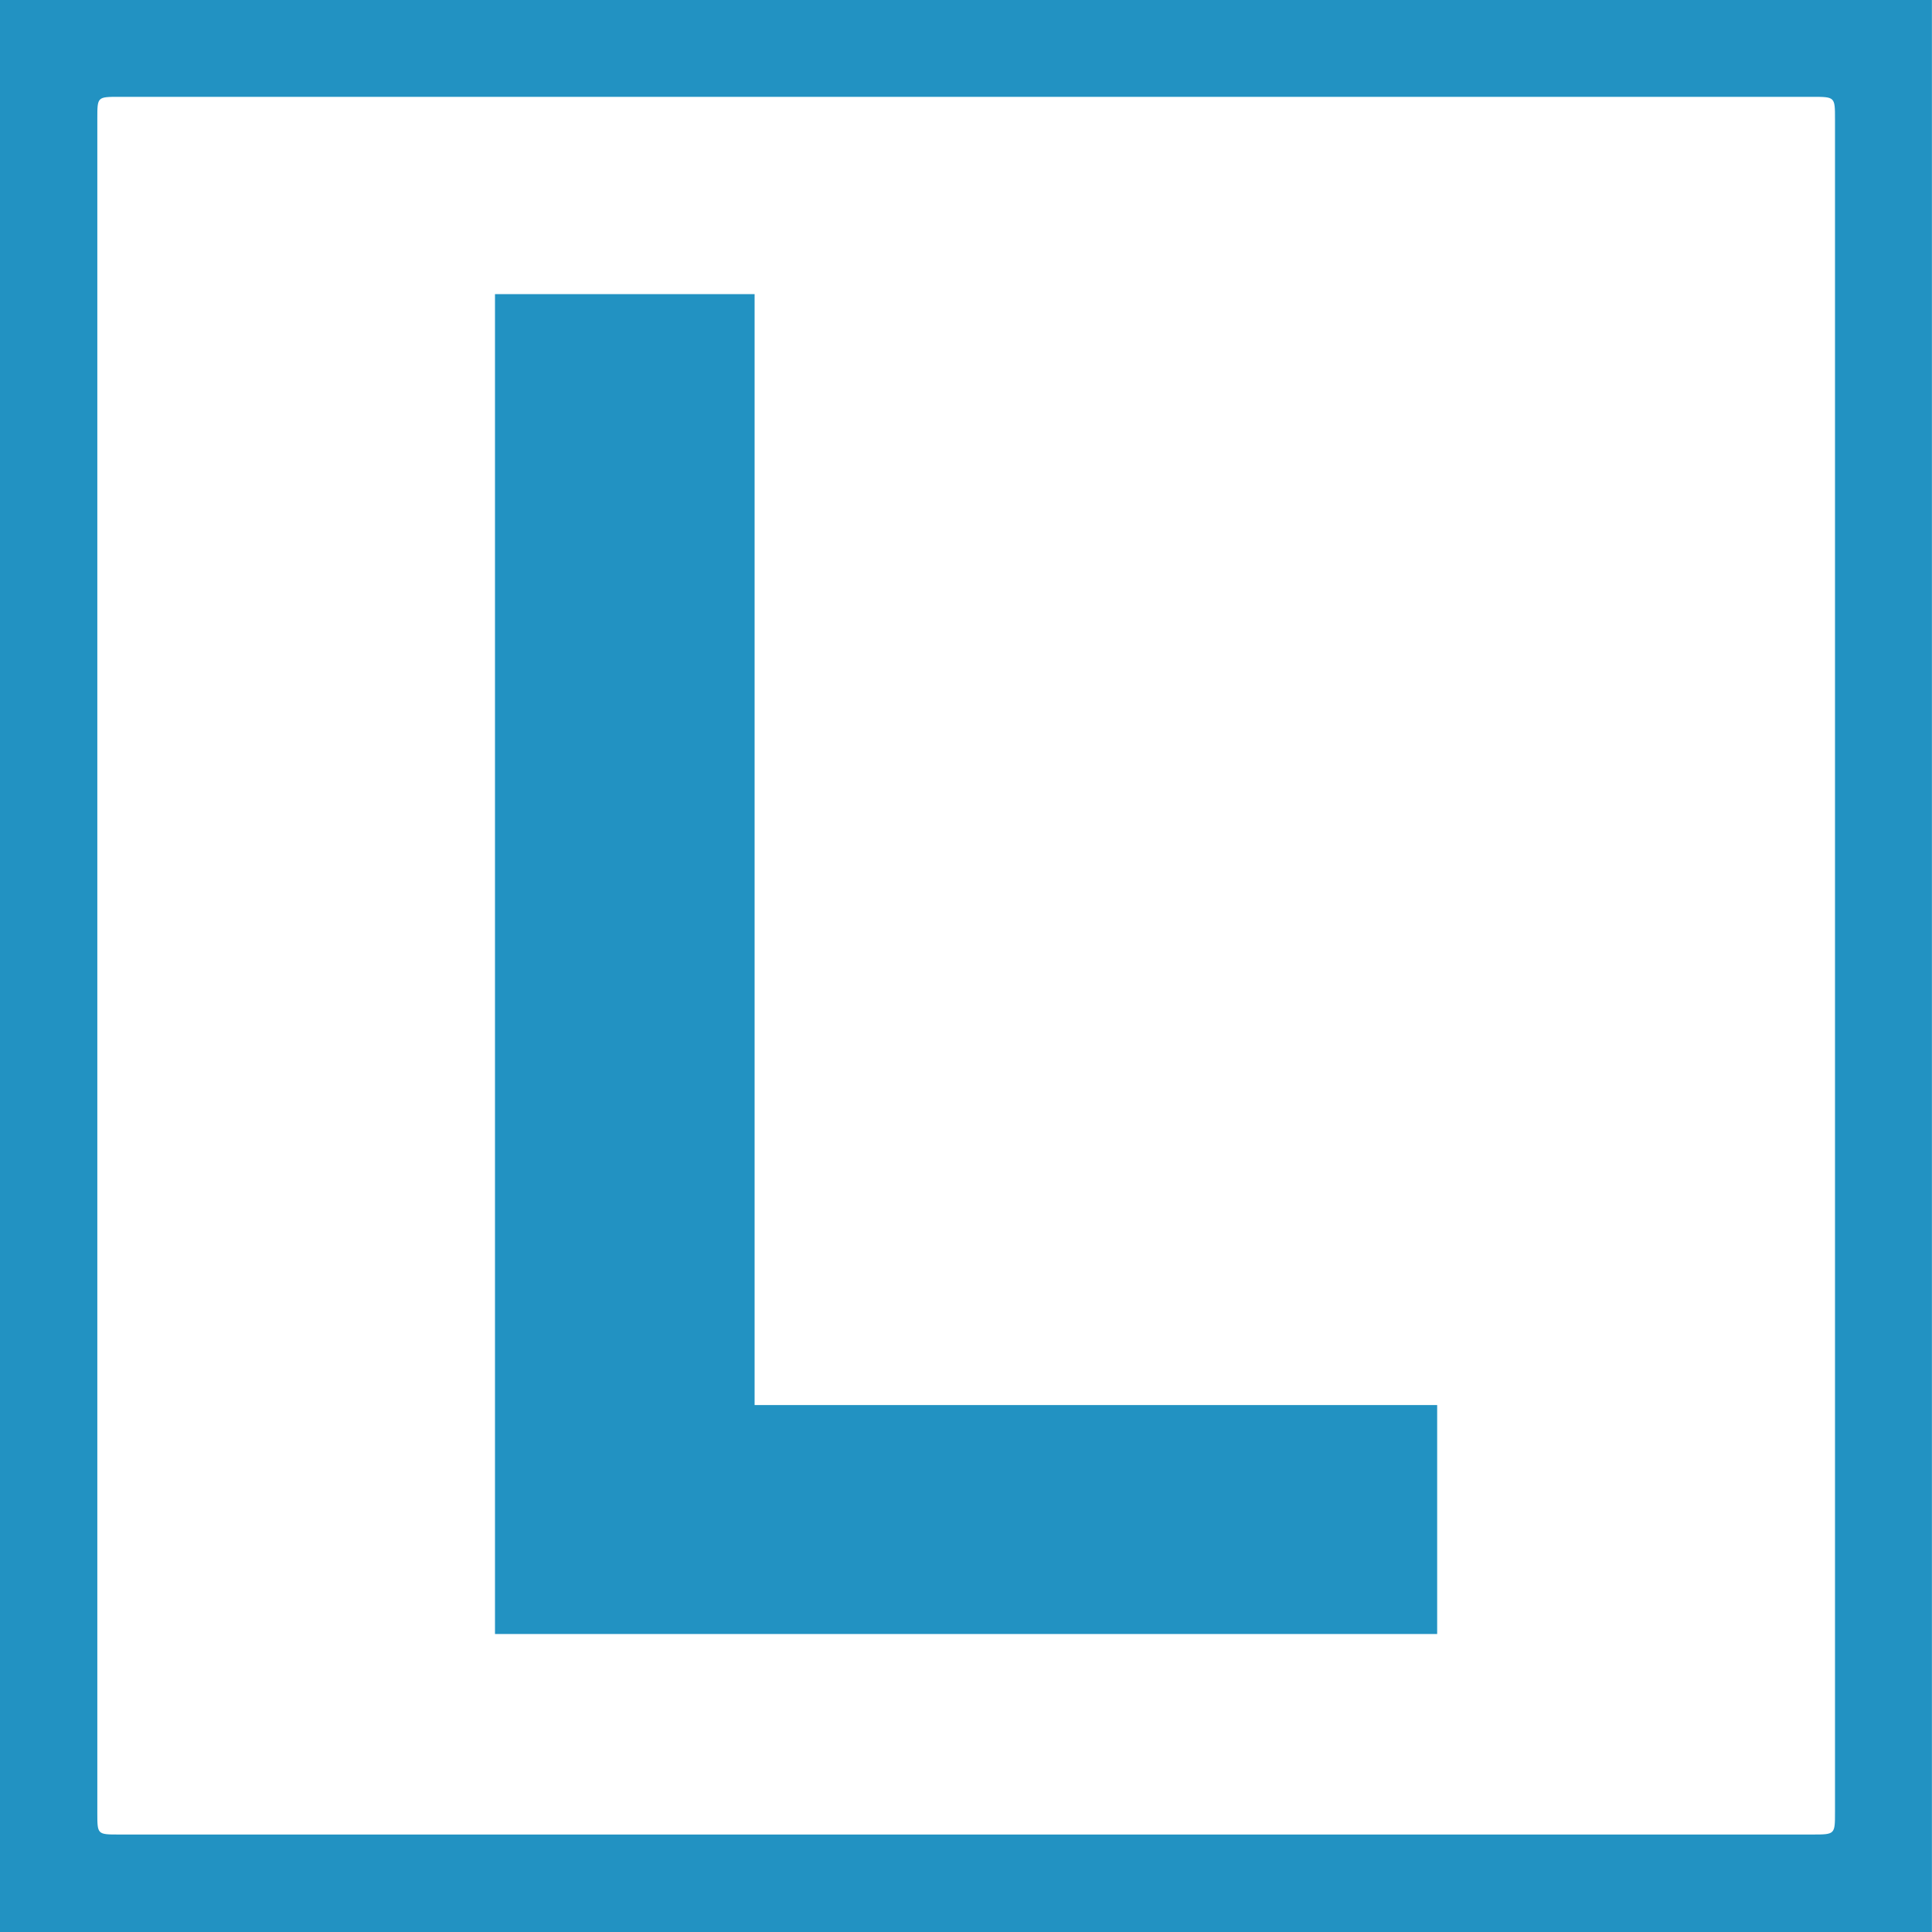 <svg xmlns:xlink="http://www.w3.org/1999/xlink" xmlns="http://www.w3.org/2000/svg" viewBox="0 0 24 24" class="values-icon" role="presentation" data-use="/cms/svg/site/po3kbm55y0_.24.svg#logo" width="60"  height="60" >
	<path d="M0 24C0 15.999 0 8.008 0 0C7.993 0 15.989 0 23.999 0C23.999 7.991 23.999 15.987 23.999 24C15.994 24 8.003 24 0 24ZM22.795 1.479C22.795 1.203 22.795 1.203 22.513 1.203C15.502 1.203 8.492 1.203 1.48 1.203C1.209 1.203 1.209 1.203 1.209 1.47C1.209 8.487 1.209 15.505 1.209 22.522C1.209 22.789 1.209 22.789 1.48 22.789C4.986 22.789 8.491 22.789 11.997 22.789C15.501 22.789 19.007 22.789 22.513 22.789C22.795 22.789 22.795 22.789 22.795 22.512C22.795 15.502 22.795 8.49 22.795 1.479ZM6.149 3.654C7.218 3.654 8.287 3.654 9.374 3.654C9.374 8.253 9.374 12.841 9.374 17.454C12.208 17.454 15.022 17.454 17.853 17.454C17.853 18.414 17.853 19.351 17.853 20.298C13.955 20.298 10.059 20.298 6.149 20.298C6.149 14.752 6.149 9.21 6.149 3.654Z" fill="#2292C2"></path>
</svg>